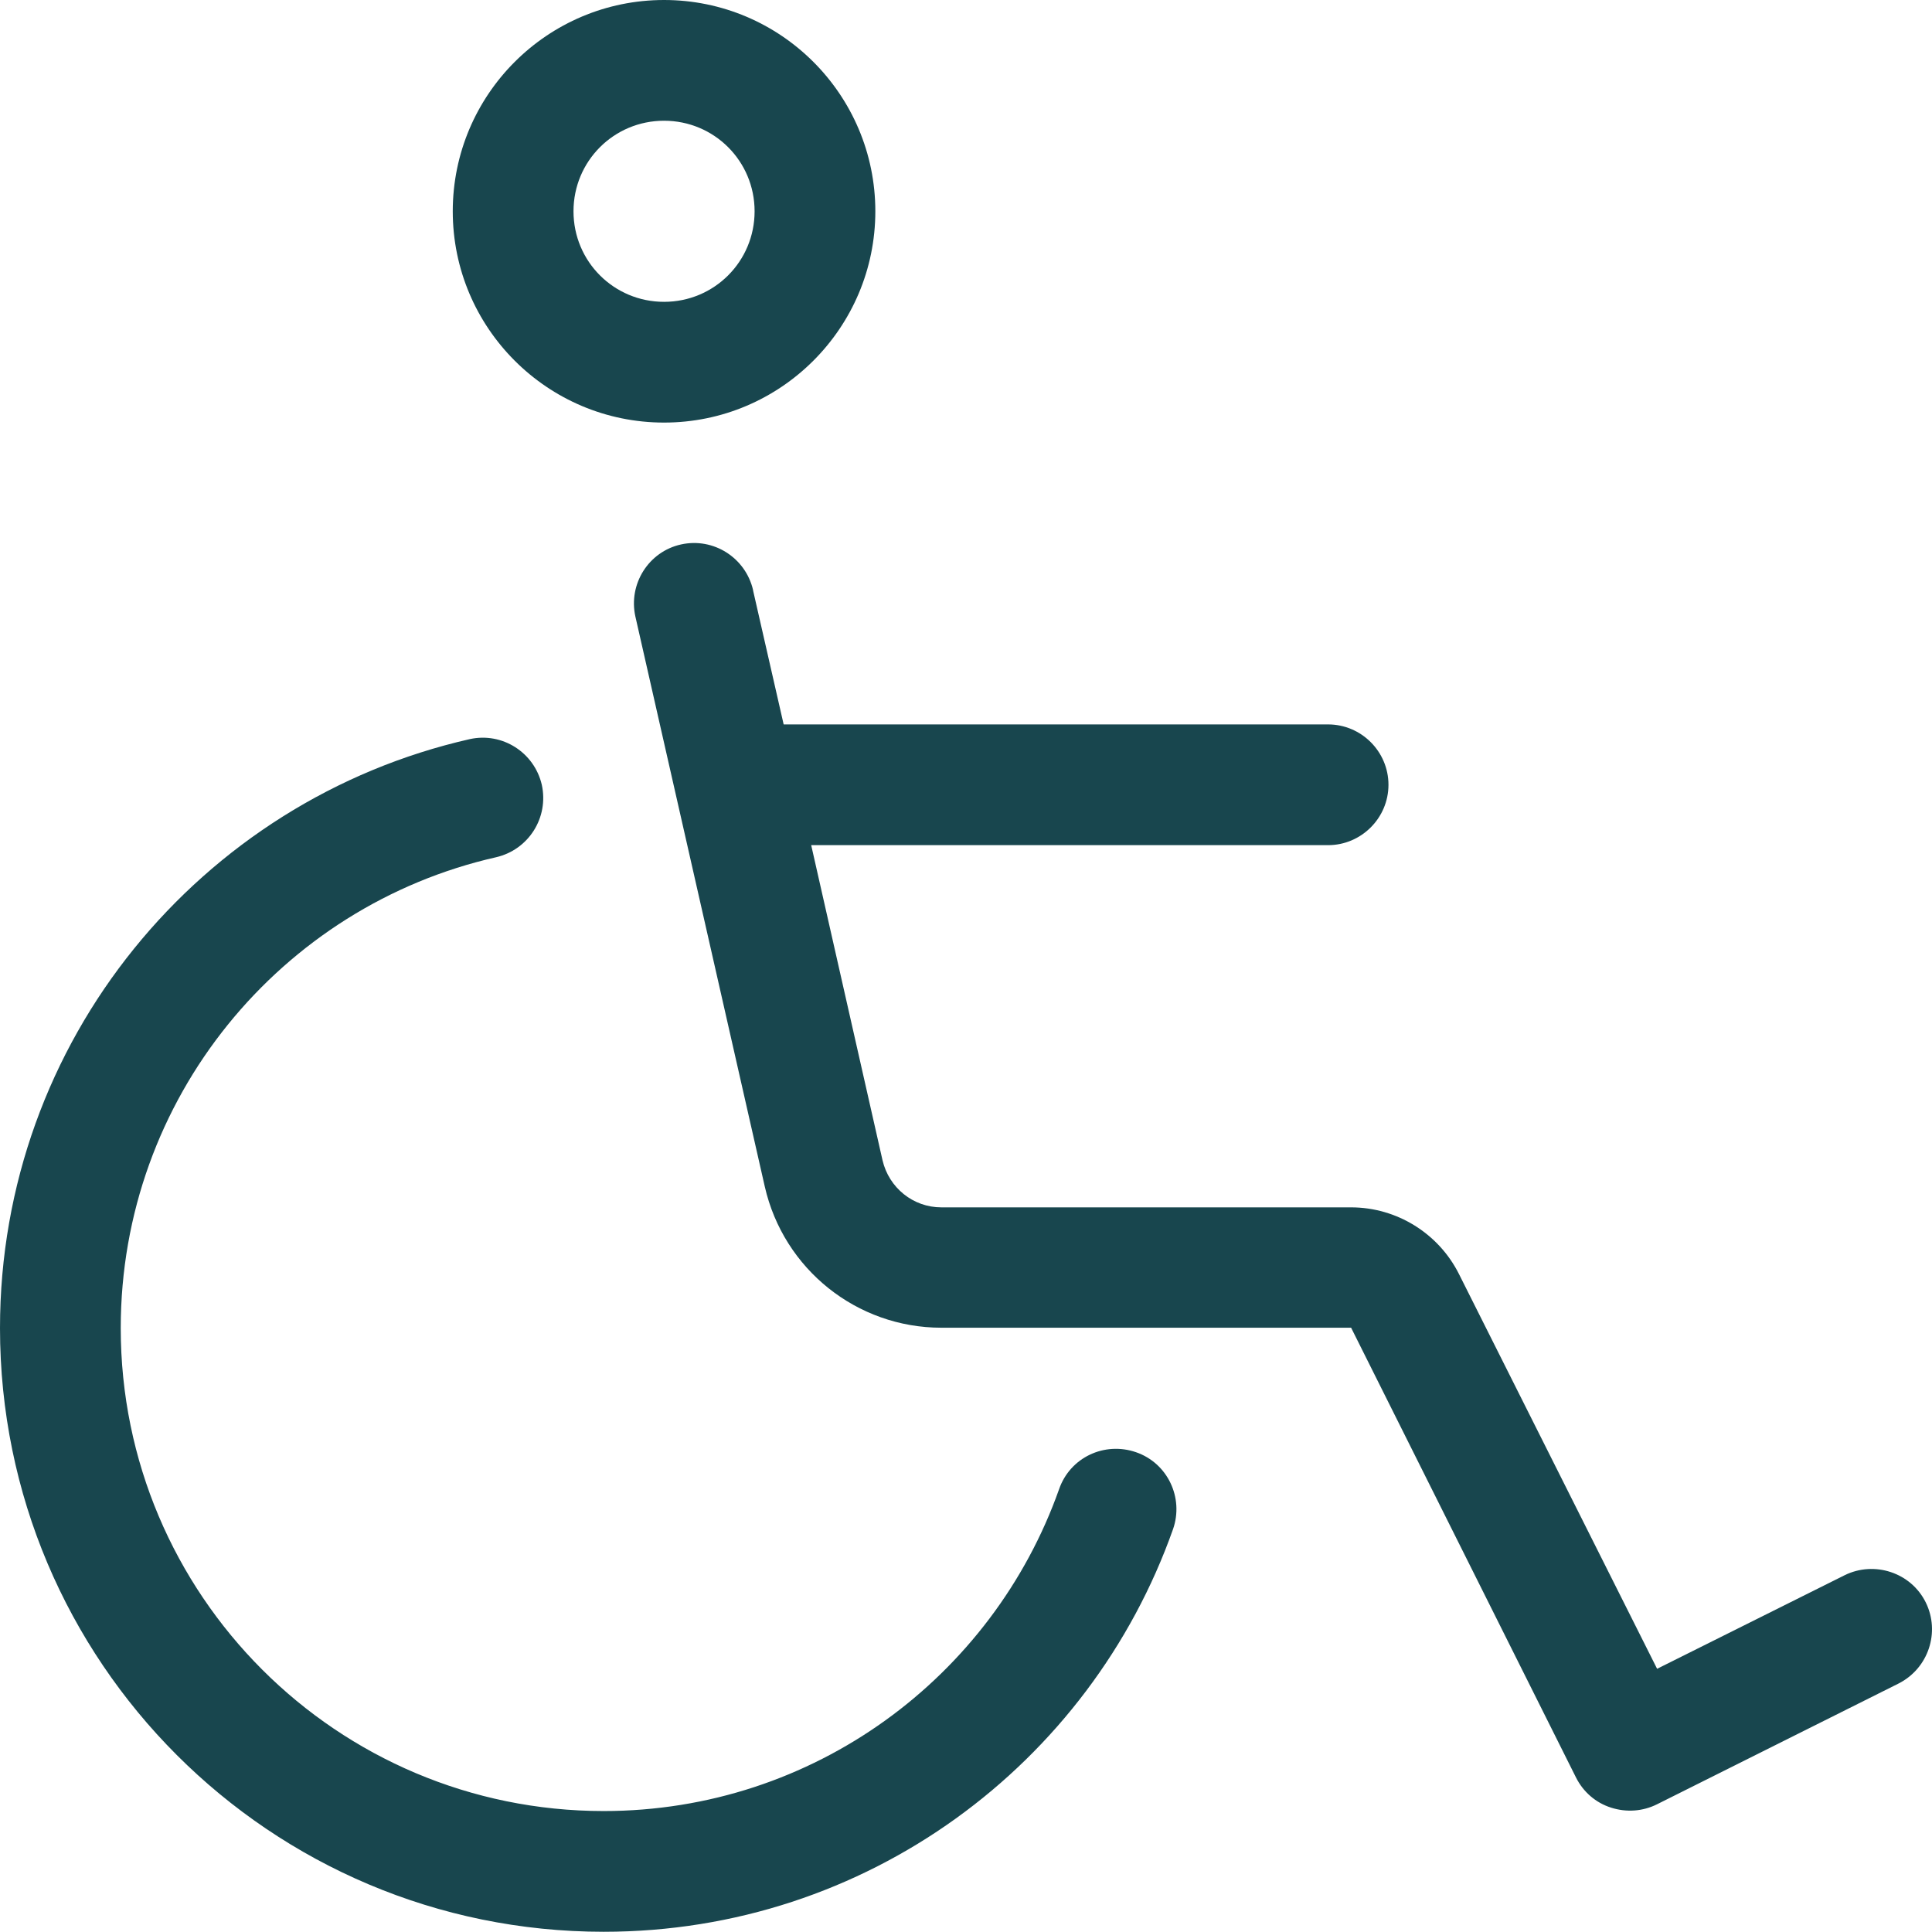 <?xml version="1.0" encoding="UTF-8"?> <svg xmlns="http://www.w3.org/2000/svg" id="Layer_1" data-name="Layer 1" viewBox="0 0 512.06 512"><defs><style> .cls-1 { fill: #18464e; stroke-width: 0px; } </style></defs><path class="cls-1" d="M176,32c13.3,0,24,10.7,24,24s-10.7,24-24,24-24-10.7-24-24,10.7-24,24-24ZM176,112c30.9,0,56-25.1,56-56S206.9,0,176,0s-56,25.1-56,56,25.1,56,56,56ZM143.6,208c-2-8.6-10.5-14-19.1-12.1C53.2,212.1,0,275.8,0,352c0,88.4,71.6,160,160,160,69.7,0,128.9-44.5,150.9-106.7,2.9-8.3-1.4-17.5-9.8-20.4s-17.5,1.4-20.4,9.8c-17.6,49.7-65,85.3-120.7,85.3-70.7,0-128-57.3-128-128,0-60.9,42.5-111.9,99.5-124.8,8.6-2,14-10.5,12.1-19.2h0ZM199.6,156.4c-2-8.6-10.5-14-19.1-12.1s-14,10.5-12.1,19.1l34.3,151.1c5,21.9,24.4,37.4,46.8,37.4h108.6l59.6,119.2c1.9,3.8,5.2,6.7,9.3,8s8.4,1,12.2-.9l64-32c7.9-4,11.1-13.6,7.2-21.5s-13.6-11.1-21.5-7.2l-49.7,24.8-52.5-104.6c-5.4-10.8-16.5-17.7-28.6-17.7h-108.6c-7.5,0-13.9-5.2-15.6-12.5l-18.9-83.5h137c8.8,0,16-7.2,16-16s-7.2-16-16-16h-144.3l-8.1-35.5v-.1Z"></path></svg> 